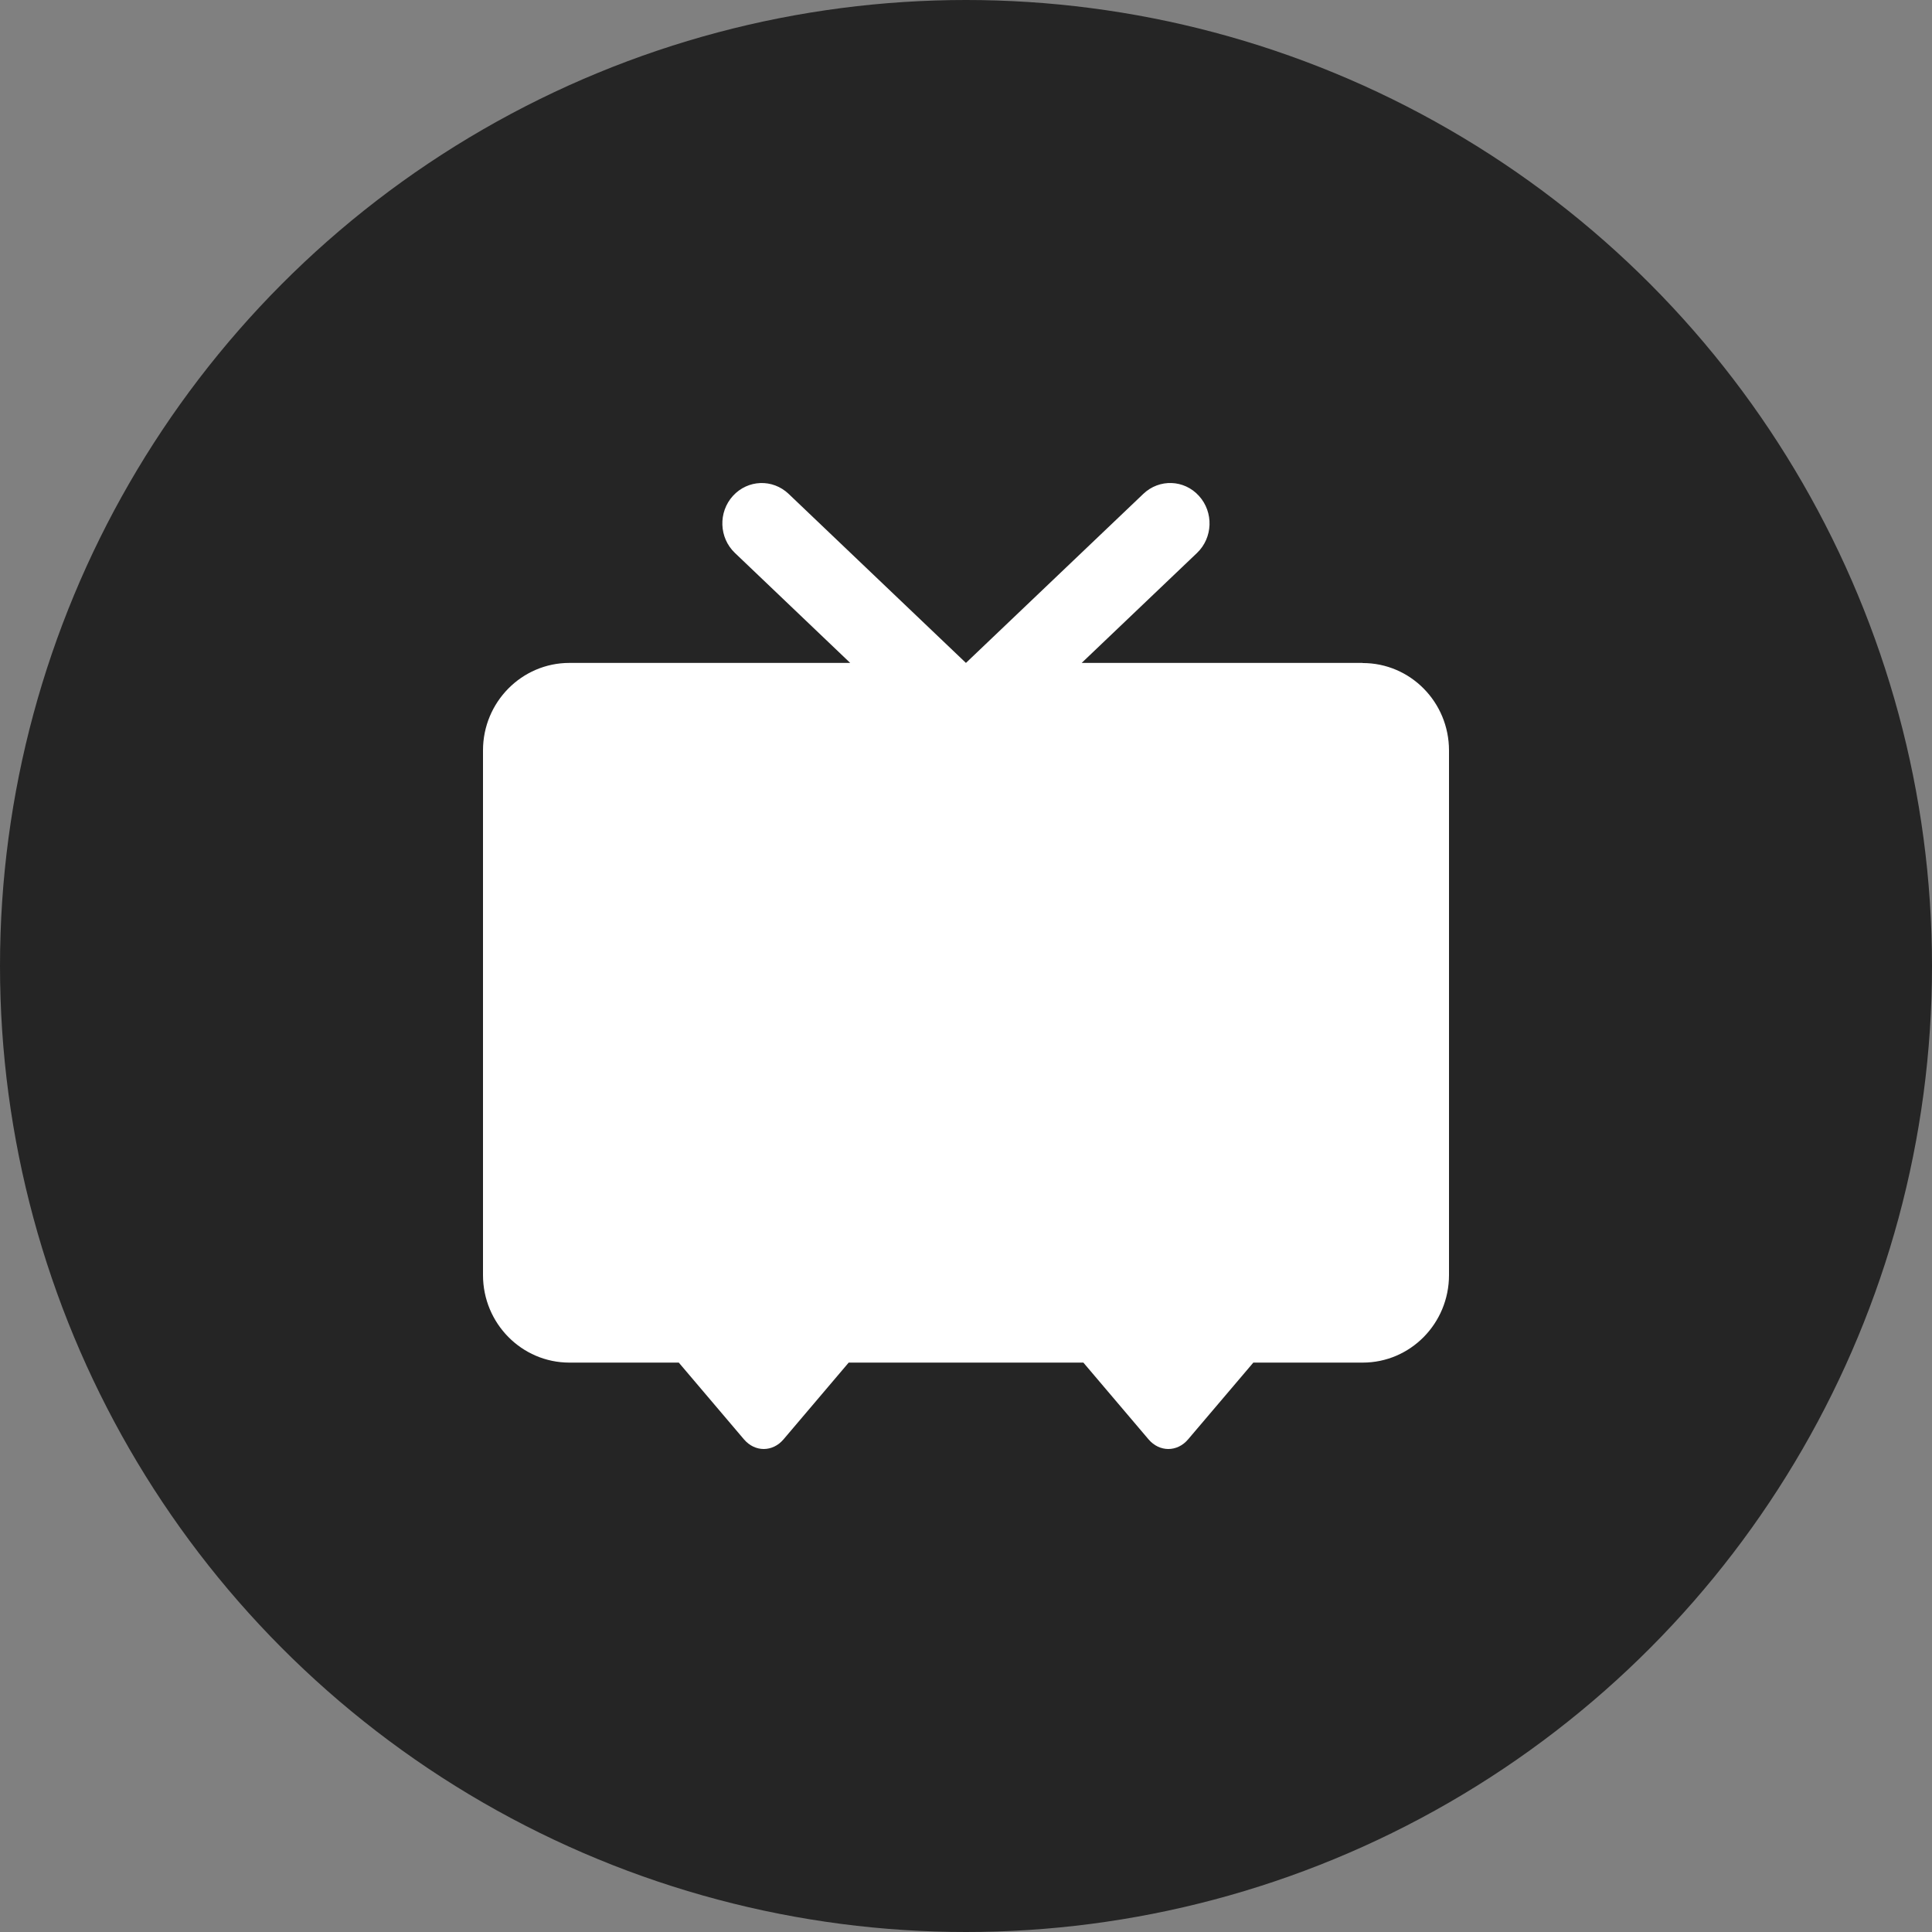 <svg width="32" height="32" viewBox="0 0 32 32" fill="none" xmlns="http://www.w3.org/2000/svg">
<rect x="0" y="0" width="32" height="32" fill="#808080" stroke="none"/>
<circle cx="16" cy="16" r="16" fill="#252525"/>
<path fill-rule="evenodd" clip-rule="evenodd" d="M22.568 10.98H17.916L19.826 9.159C20.09 8.907 20.104 8.484 19.859 8.214C19.614 7.942 19.201 7.928 18.937 8.18L15.999 10.98L13.062 8.18C12.797 7.928 12.386 7.943 12.139 8.214C11.894 8.484 11.908 8.907 12.173 9.159L14.082 10.98H9.431C8.642 10.98 8 11.629 8 12.428V21.119C8 21.92 8.642 22.569 9.431 22.569H11.243L12.323 23.841C12.504 24.053 12.796 24.053 12.977 23.841L14.057 22.569H17.944L19.024 23.841C19.205 24.053 19.498 24.053 19.678 23.841L20.759 22.569H22.571C23.361 22.569 24 21.92 24 21.119V12.43C24 11.63 23.361 10.982 22.571 10.982" fill="white"/>
</svg>
